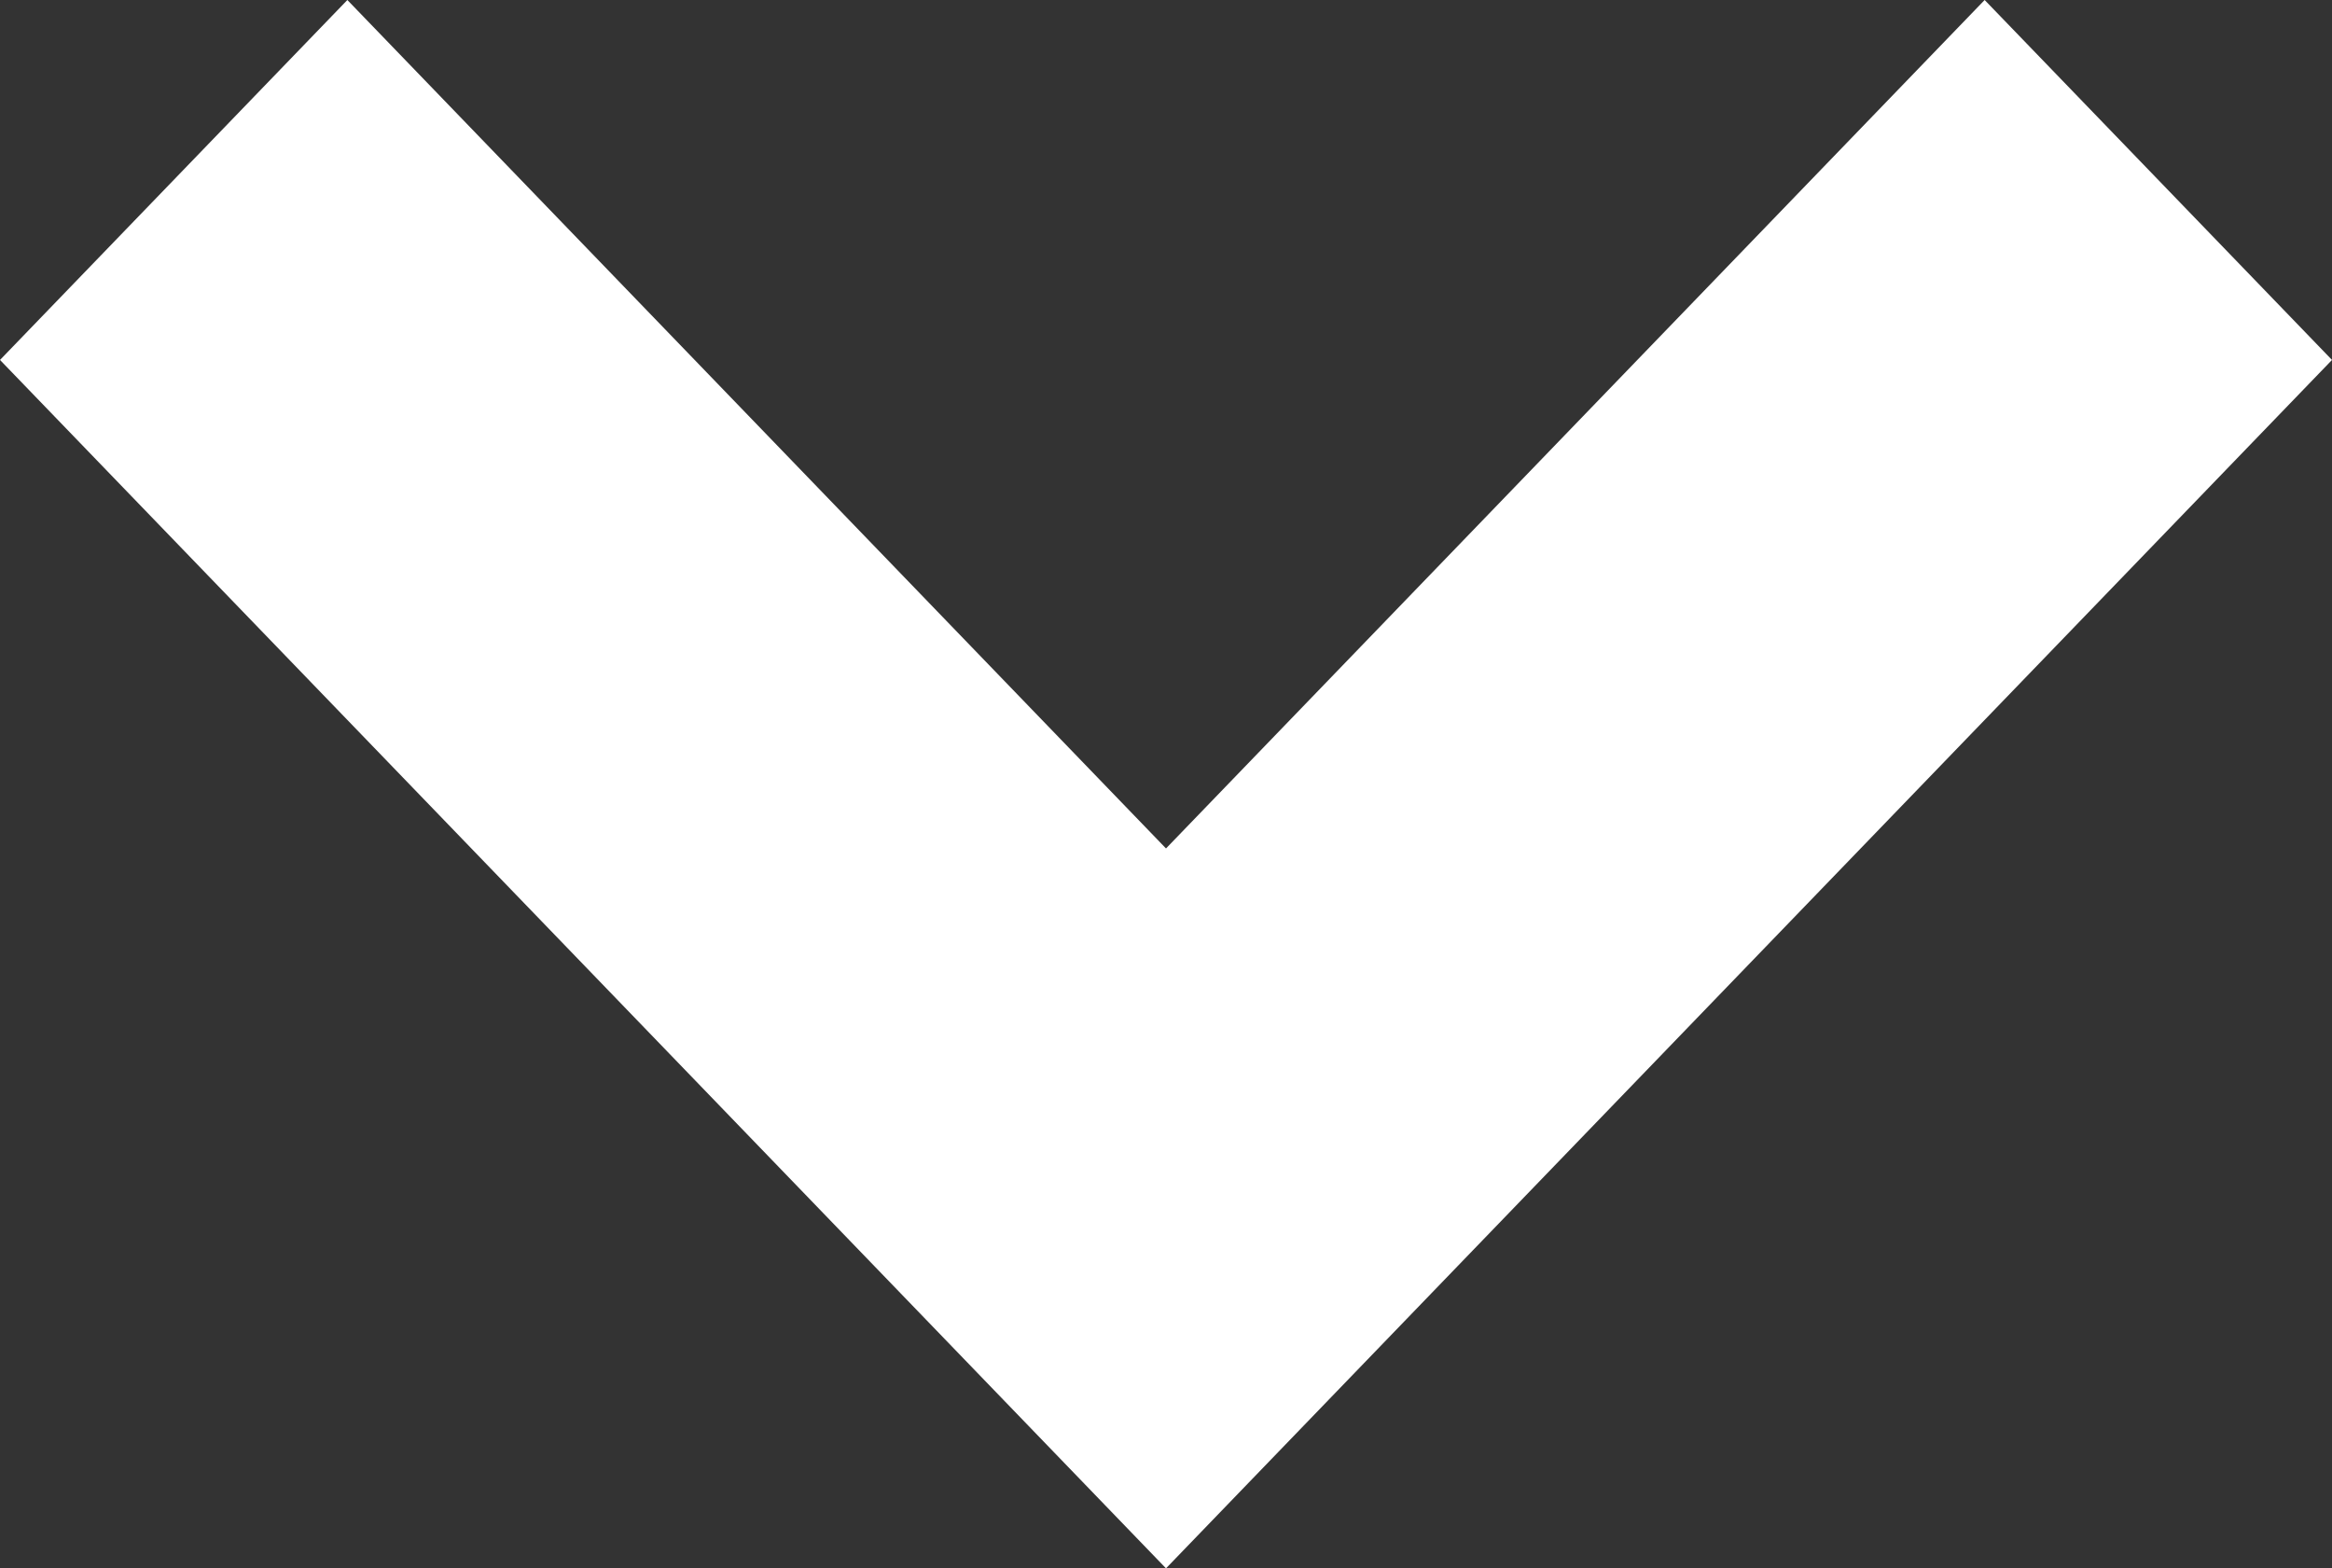 <svg xmlns="http://www.w3.org/2000/svg" width="9.07" height="6.1" viewBox="0 0 9.07 6.1">
  <rect x="0" y="0" width="9.07" height="6.1" fill="#333333" stroke="none"/>
  <path id="Tracé_36" data-name="Tracé 36" d="M6.535,8.1,2,3.4,3.351,2,6.535,5.3,9.719,2,11.07,3.4Z" transform="translate(-2 -2)" fill="#fff"/>
</svg>
